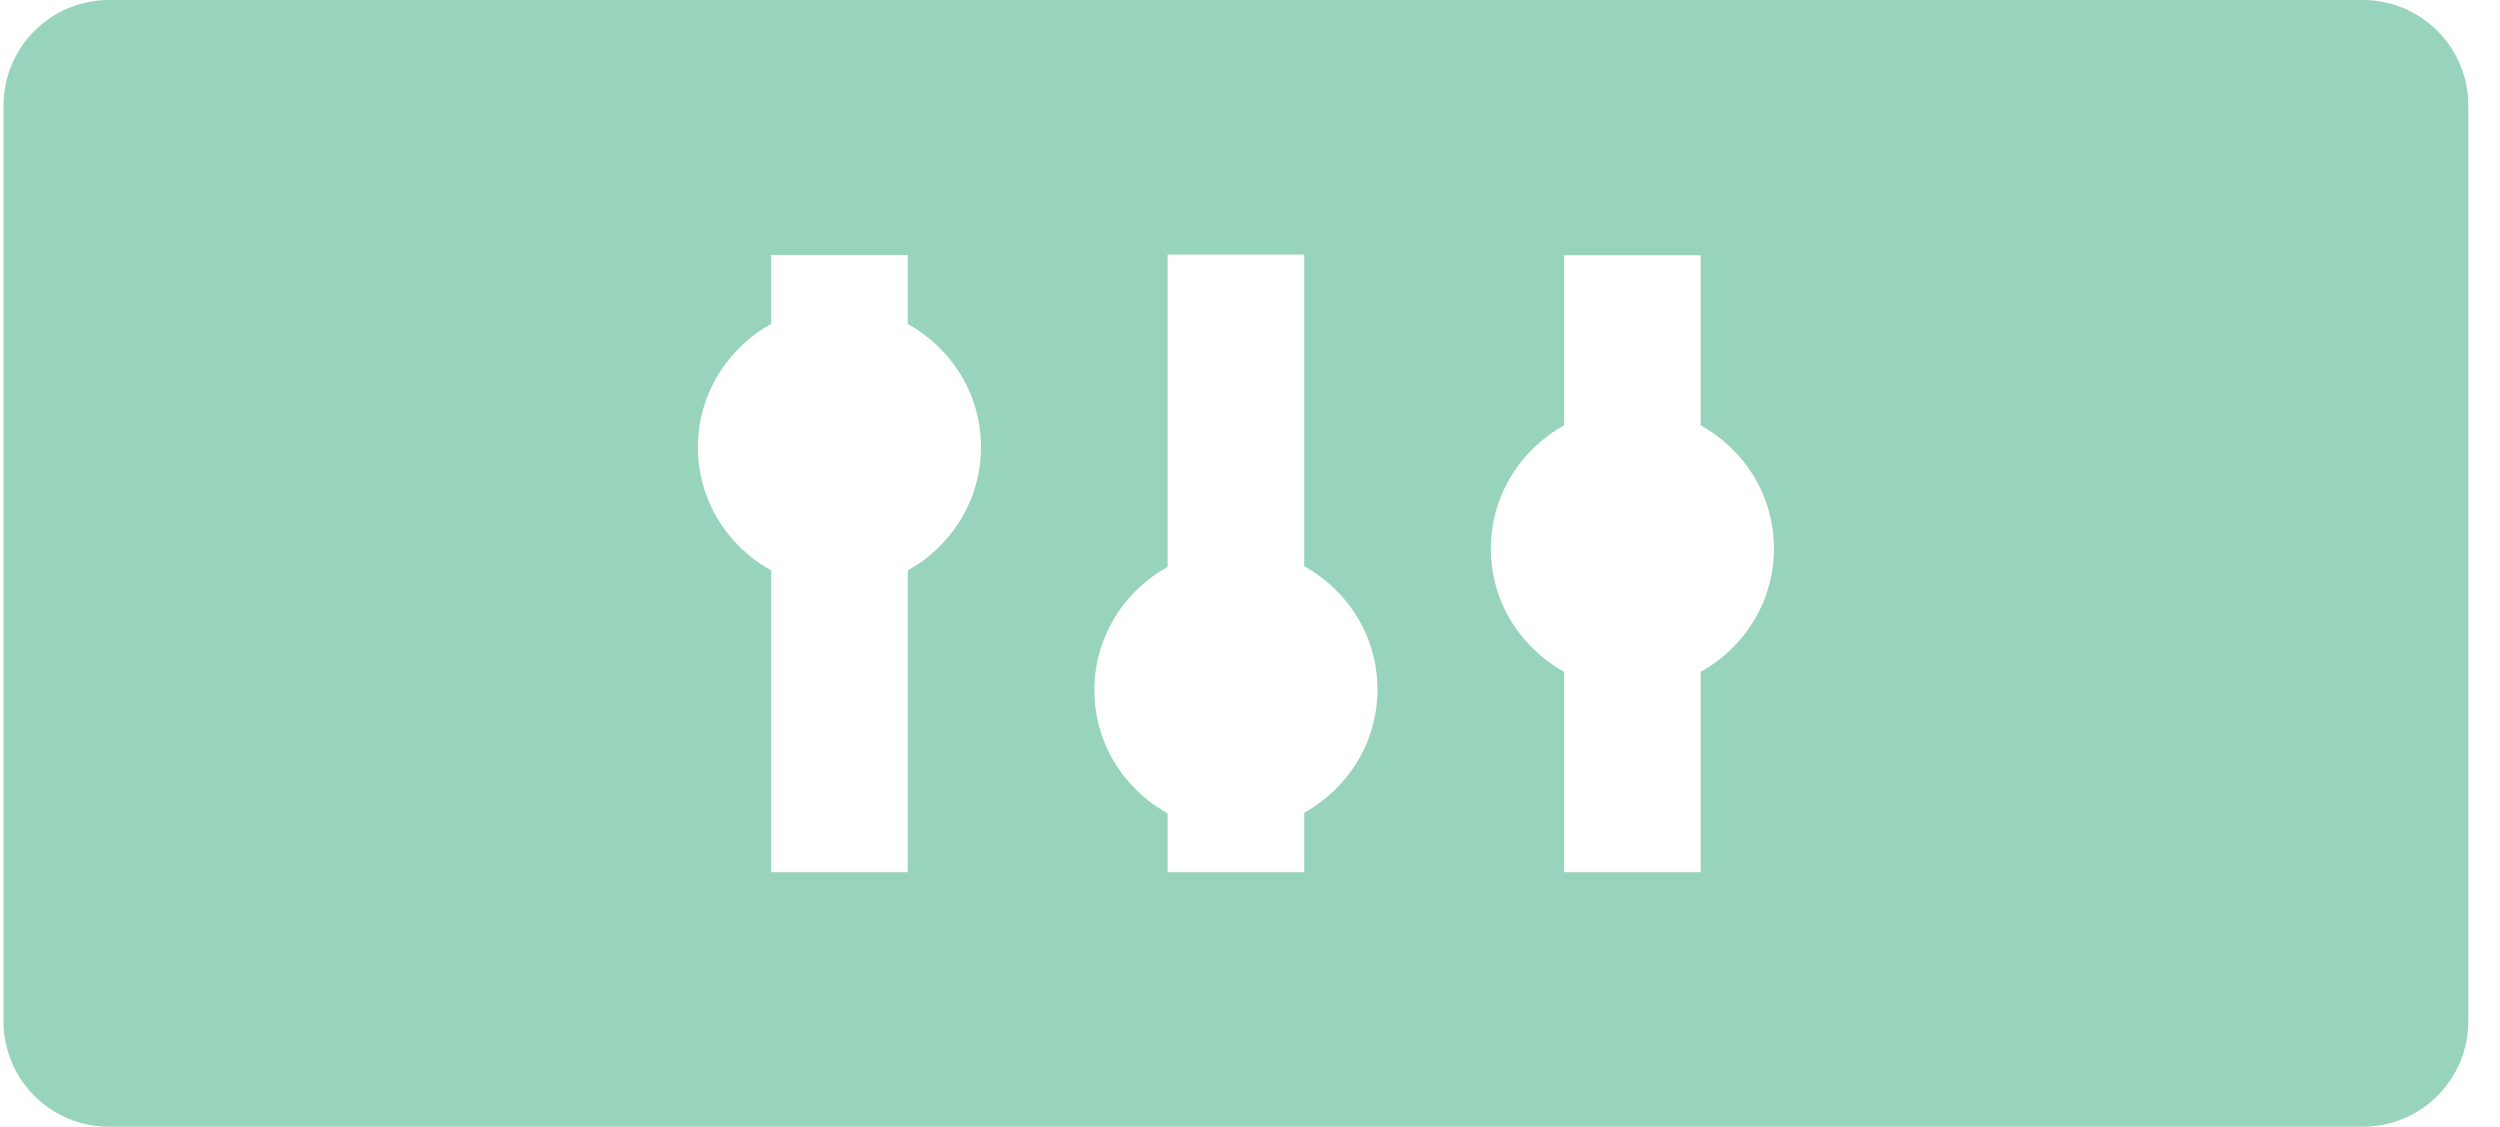 <svg xmlns="http://www.w3.org/2000/svg" width="71" height="32" fill="none" viewBox="0 0 71 32">
  <g clip-path="url(#a)">
    <path fill="#98D3BB" d="M67.1 0h-64c-1.66 0-3 1.34-3 3v26c0 1.66 1.34 3 3 3h64c1.66 0 3-1.34 3-3V3c0-1.66-1.34-3-3-3ZM25.78 16.2v8.57H21.9V16.2c-1.24-.69-2.08-1.99-2.08-3.5s.85-2.82 2.08-3.5V7.24h3.88V9.2c1.24.69 2.08 1.99 2.08 3.5s-.85 2.82-2.08 3.5Zm11.26 6.9v1.67h-3.88V23.1c-1.24-.69-2.08-1.99-2.08-3.5s.85-2.82 2.08-3.5V7.23h3.88v8.85c1.24.69 2.08 1.99 2.08 3.5s-.85 2.82-2.08 3.5v.02Zm11.26-4.02v5.69h-3.88v-5.69c-1.24-.69-2.08-1.99-2.08-3.5s.85-2.82 2.08-3.5V7.25h3.88v4.83c1.24.69 2.08 1.99 2.08 3.5s-.85 2.82-2.08 3.5Z"/>
  </g>
  <defs>
    <clipPath id="a">
      <path fill="#fff" d="M.1 0h70v32H.1z"/>
    </clipPath>
  </defs>
</svg>

